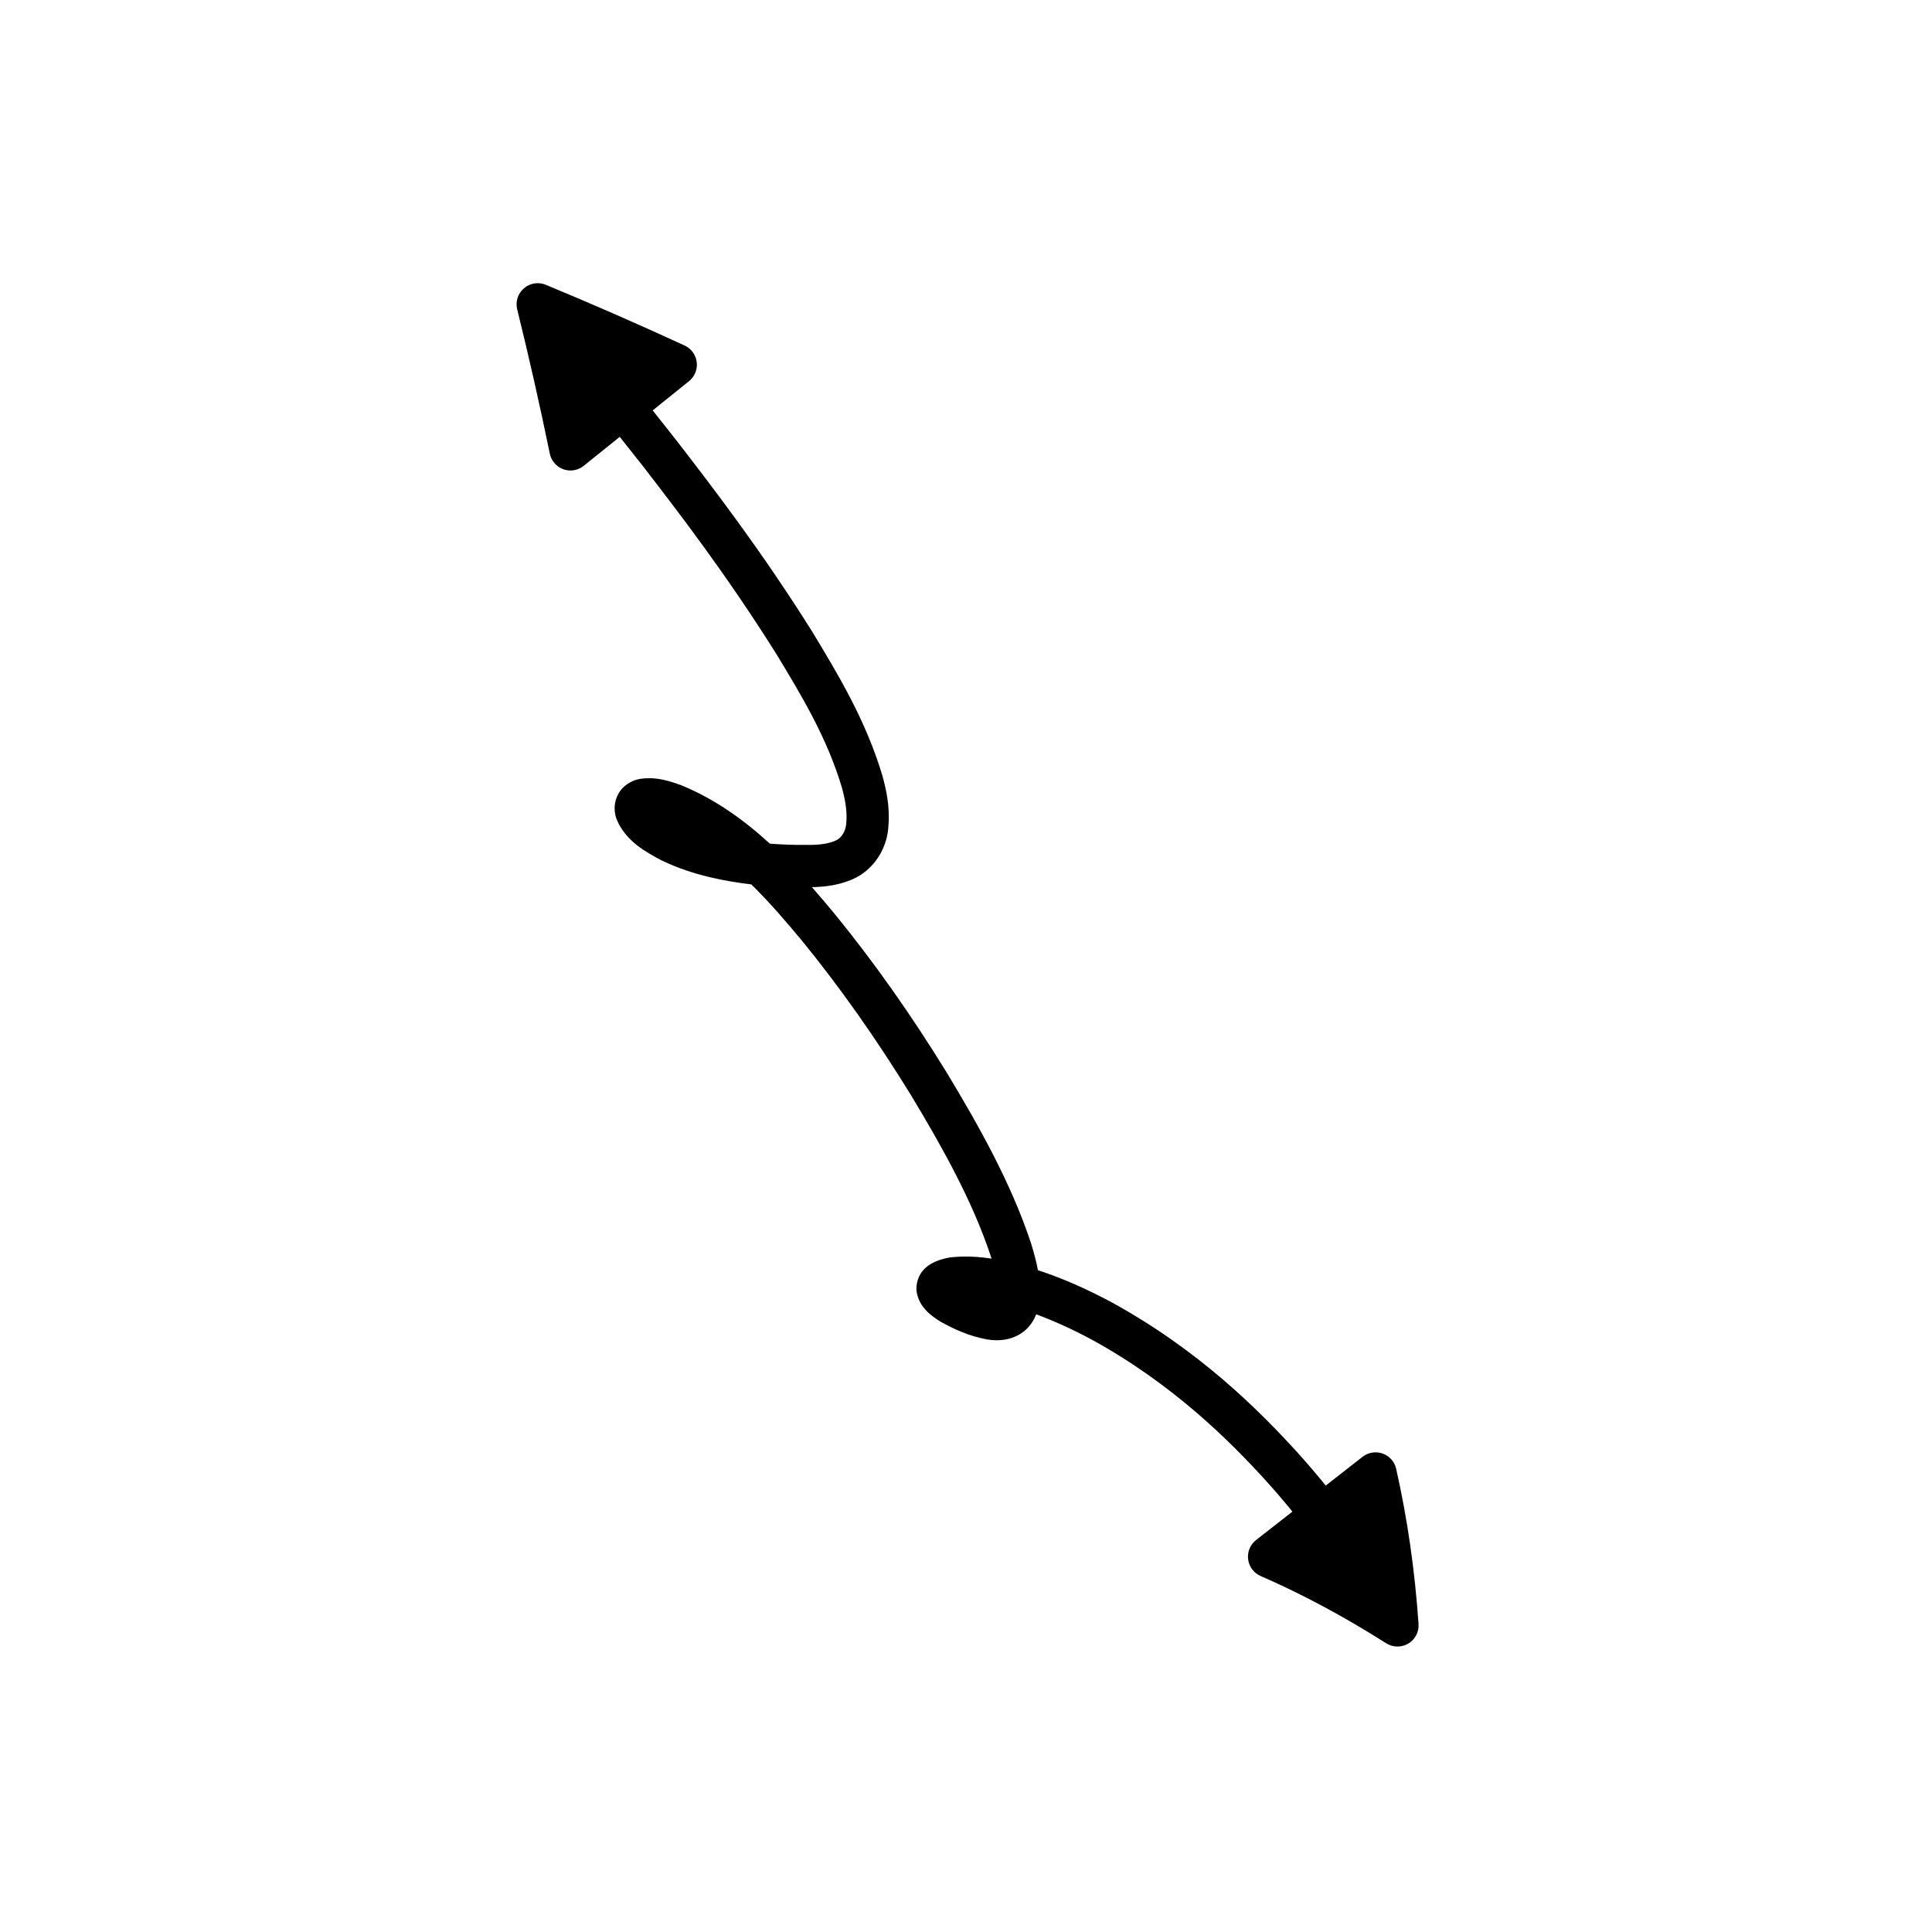 <?xml version="1.0" encoding="UTF-8"?>
<!-- Uploaded to: ICON Repo, www.svgrepo.com, Generator: ICON Repo Mixer Tools -->
<svg fill="#000000" width="800px" height="800px" version="1.1" viewBox="144 144 512 512" xmlns="http://www.w3.org/2000/svg">
 <path d="m514 533.25c-0.422-1.871-1.77-3.398-3.582-4.043-1.793-0.637-3.809-0.32-5.324 0.859l-9.762 7.629-1.105-1.367c-1.559-1.895-4.012-4.777-6.512-7.535-9.977-10.957-25.93-26.988-49.238-39.734-6.703-3.574-12.945-6.305-19.172-8.363-0.082-0.027-0.164-0.051-0.242-0.078-0.453-2.453-1.125-4.84-1.836-7.156-5.258-15.898-13.812-31.078-22.297-45.156-9.457-15.375-19.449-29.523-29.711-42.078-1.941-2.344-3.957-4.738-6.059-7.125 3.664-0.062 7.949-0.57 11.922-2.644 4.977-2.703 8.188-8.117 8.379-13.891 0.383-4.953-0.645-9.484-1.613-12.996-4.367-14.66-11.875-27.066-18.664-38.277-13.633-21.688-26.453-38.309-36.047-50.738l-6.168-7.801 9.625-7.738c1.508-1.215 2.285-3.125 2.043-5.047-0.234-1.926-1.449-3.59-3.207-4.402-12.285-5.664-24.664-11.078-36.797-16.098-1.945-0.812-4.188-0.445-5.789 0.934-1.602 1.379-2.289 3.535-1.781 5.586 3.074 12.422 5.981 25.285 8.637 38.219 0.395 1.91 1.75 3.481 3.586 4.141 0.617 0.223 1.258 0.332 1.898 0.332 1.258 0 2.5-0.422 3.508-1.234l9.551-7.68 6.266 7.922c9.223 11.957 21.852 28.328 35.266 49.672 6.582 10.875 13.395 22.121 17.32 35.297 1.027 3.742 1.406 6.531 1.195 9.289-0.07 2.004-1.094 3.883-2.473 4.629-2.449 1.277-5.746 1.387-8.824 1.32-2.672 0.039-5.504-0.062-8.973-0.312-6.844-6.285-14.57-11.848-23.52-15.5-2.328-0.859-4.871-1.676-7.664-1.84-0.121-0.012-0.469-0.016-0.586-0.008-1.328 0.008-3.555 0.027-5.402 1.195-3.41 1.812-4.902 6.113-3.356 9.883 2.473 5.723 7.801 8.559 11.891 10.727 8.348 4.019 17.211 5.555 23.73 6.332 4.887 4.801 9.336 10 13.449 14.965 9.926 12.145 19.625 25.883 28.797 40.789 8.125 13.477 16.316 27.996 21.195 42.734 0.07 0.23 0.141 0.461 0.207 0.688-3.394-0.523-6.91-0.727-10.566-0.371-0.148 0.012-0.449 0.059-0.59 0.086-5.402 0.961-8.336 3.543-8.727 7.68-0.043 0.488-0.023 0.977 0.055 1.457 0.715 4.199 4.062 6.383 5.859 7.555 0.113 0.074 0.492 0.316 0.613 0.383 2.891 1.598 7.32 3.824 12.48 4.664 4.035 0.605 7.633-0.383 10.152-2.781 1.109-1.078 1.969-2.379 2.562-3.914 4.668 1.715 9.461 3.891 14.547 6.606 21.785 11.91 36.844 27.062 46.27 37.41 2.356 2.598 4.68 5.328 6.141 7.106l0.941 1.168-9.621 7.519c-1.559 1.215-2.356 3.16-2.109 5.121 0.25 1.957 1.516 3.641 3.324 4.426 10.879 4.727 22.07 10.719 33.258 17.816 0.914 0.578 1.953 0.871 2.996 0.871 0.988 0 1.984-0.262 2.871-0.789 1.809-1.082 2.863-3.09 2.711-5.199-1-14.402-2.941-27.844-5.93-41.109z"/>
</svg>